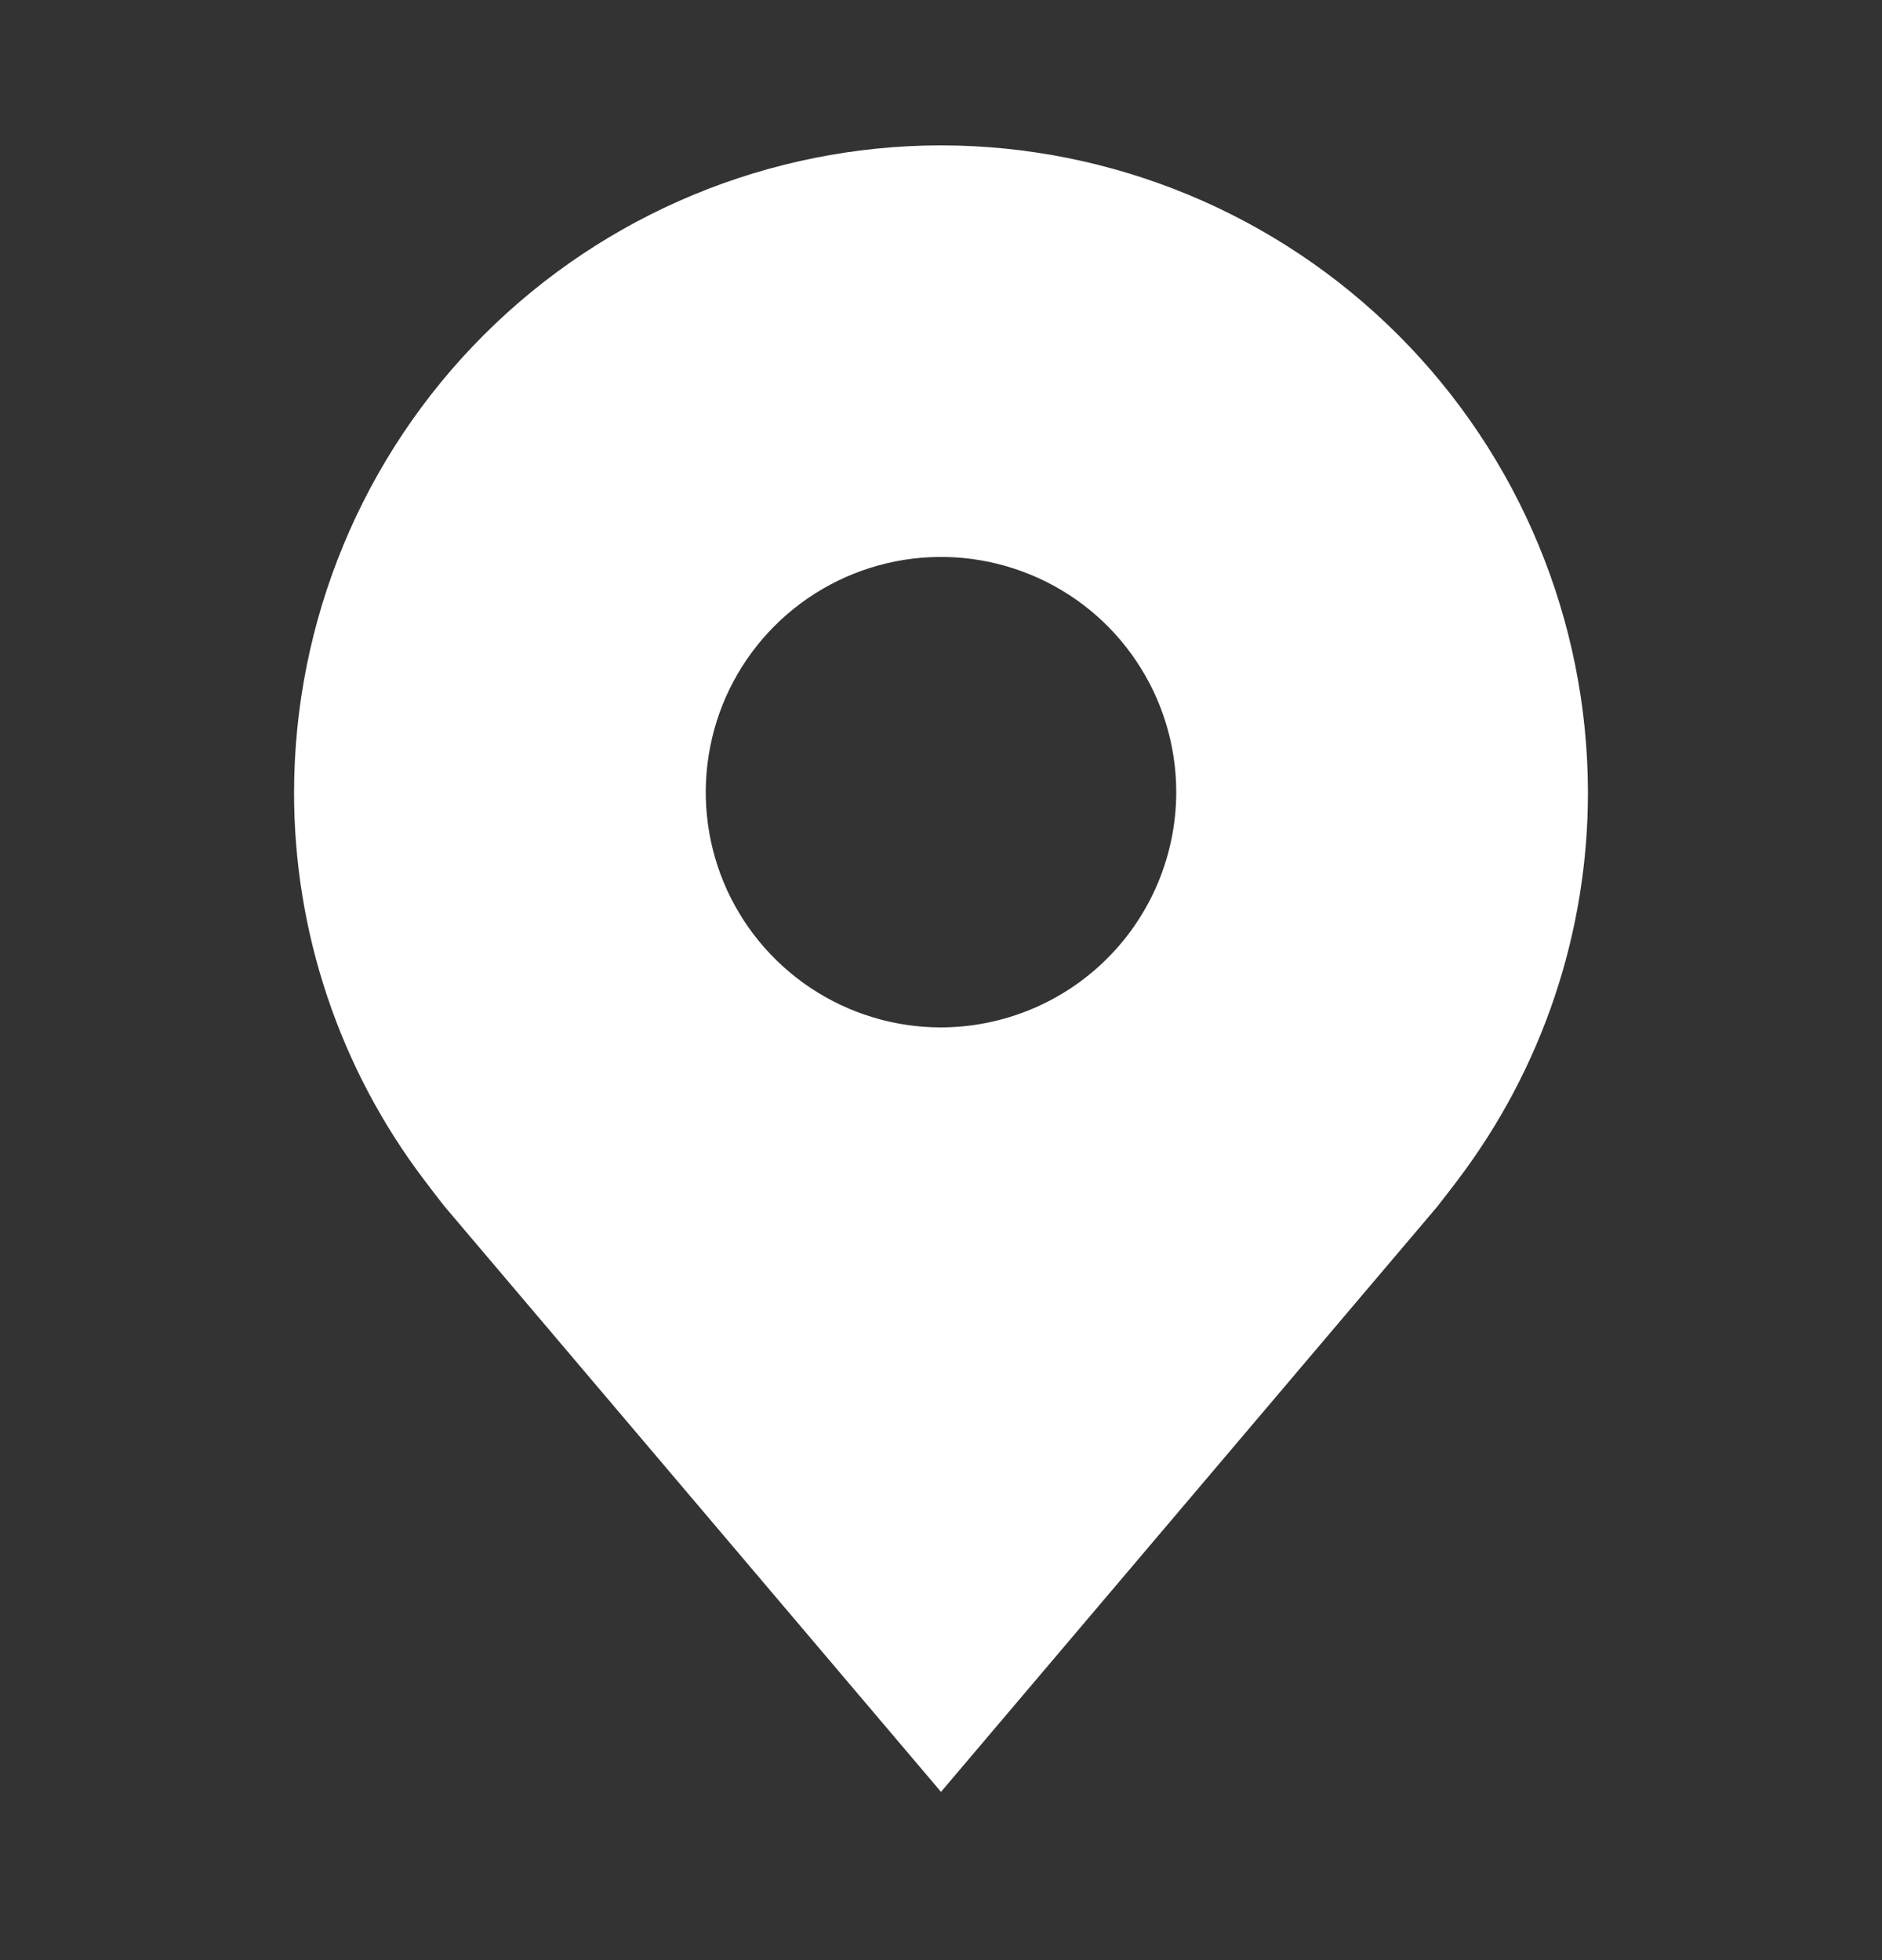 <svg width="24" height="25" viewBox="0 0 24 25" fill="none" xmlns="http://www.w3.org/2000/svg">
<rect x="0" y="0" width="24" height="25" fill="#333333" stroke="none"/>
<path d="M12 1.854C9.813 1.856 7.716 2.726 6.169 4.273C4.623 5.819 3.753 7.916 3.75 10.104C3.748 11.891 4.332 13.63 5.412 15.053C5.412 15.053 5.637 15.35 5.674 15.393L12 22.854L18.329 15.389C18.362 15.349 18.588 15.053 18.588 15.053L18.589 15.051C19.668 13.628 20.252 11.89 20.25 10.104C20.247 7.916 19.377 5.819 17.831 4.273C16.284 2.726 14.187 1.856 12 1.854ZM12 13.104C11.407 13.104 10.827 12.928 10.333 12.598C9.84 12.268 9.455 11.8 9.228 11.252C9.001 10.703 8.942 10.1 9.058 9.518C9.173 8.936 9.459 8.402 9.879 7.982C10.298 7.563 10.833 7.277 11.415 7.161C11.997 7.045 12.6 7.105 13.148 7.332C13.696 7.559 14.165 7.943 14.494 8.437C14.824 8.93 15 9.51 15 10.104C14.999 10.899 14.683 11.661 14.12 12.224C13.558 12.786 12.795 13.102 12 13.104Z" fill="white"/>
</svg>
